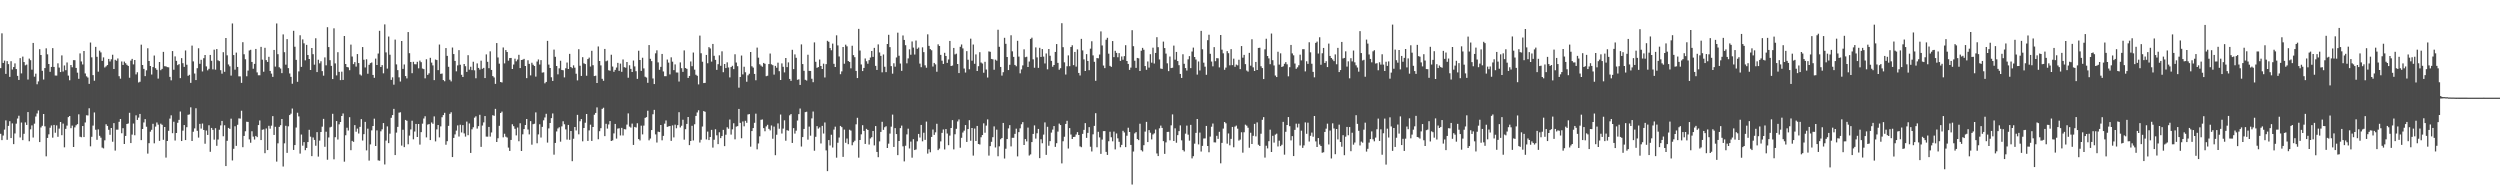 <svg xmlns="http://www.w3.org/2000/svg" width="1920" height="150"><path d="M0 52.343h1v50.436H0zM1 25.605h1v82.008H1zM2 48.308h1v55.804H2zM3 46.541h1v52.984H3zM4 56.738h1v35.740H4zM5 46.962h1v60.420H5zM6 49.258h1v47.397H6zM7 59.015h1v34.087H7zM8 47.024h1v59.029H8zM9 53.426h1v41.338H9zM10 51.482h1v59.187H10zM11 48.692h1v53.799H11zM12 53.041h1v41.952H12zM13 58.257h1v32.799H13zM14 61.370h1v27.530H14zM15 44.621h1v60.963H15zM16 56.392h1v37.720H16zM17 43.458h1v64.181H17zM18 47.665h1v55.108H18zM19 50.194h1v43.826H19zM20 49.601h1v46.333H20zM21 61.068h1v24.996H21zM22 45.000h1v63.480H22zM23 46.234h1v53.091H23zM24 53.515h1v42.789H24zM25 32.991h1v72.615H25zM26 58.903h1v36.076H26zM27 56.564h1v32.945H27zM28 64.716h1v22.417H28zM29 62.521h1v22.293H29zM30 37.768h1v71.322H30zM31 42.217h1v55.685H31zM32 54.382h1v42.210H32zM33 61.093h1v26.459H33zM34 52.290h1v44.714H34zM35 37.120h1v82.940H35zM36 41.705h1v64.229H36zM37 49.150h1v54.028H37zM38 55.140h1v42.954H38zM39 51.430h1v44.904H39zM40 36.985h1v68.733H40zM41 51.393h1v44.559H41zM42 57.983h1v43.932H42zM43 58.049h1v38.278H43zM44 48.635h1v56.451H44zM45 51.910h1v46.838H45zM46 55.344h1v38.365H46zM47 42.545h1v61.263H47zM48 54.945h1v39.986H48zM49 50.285h1v62.878H49zM50 53.888h1v45.065H50zM51 47.990h1v48.491H51zM52 58.060h1v31.902H52zM53 61.633h1v27.434H53zM54 49.901h1v48.534H54zM55 51.636h1v44.824H55zM56 46.181h1v66.708H56zM57 46.236h1v51.604H57zM58 52.162h1v44.060H58zM59 55.797h1v39.526H59zM60 60.509h1v27.294H60zM61 41.018h1v63.998H61zM62 47.223h1v58.195H62zM63 49.507h1v47.287H63zM64 39.173h1v66.069H64zM65 56.440h1v37.621H65zM66 58.628h1v29.874H66zM67 59.553h1v29.132H67zM68 64.414h1v18.748H68zM69 32.675h1v79.713H69zM70 44.037h1v61.006H70zM71 57.692h1v38.770H71zM72 61.997h1v24.369H72zM73 35.987h1v63.657H73zM74 43.600h1v63.789H74zM75 55.042h1v44.344H75zM76 38.910h1v65.364H76zM77 40.226h1v65.481H77zM78 46.758h1v66.577H78zM79 44.062h1v69.894H79zM80 51.814h1v55.984H80zM81 50.954h1v44.465H81zM82 49.969h1v46.756H82zM83 45.250h1v54.458H83zM84 47.193h1v56.337H84zM85 45.497h1v52.826H85zM86 42.016h1v66.824H86zM87 53.011h1v41.572H87zM88 45.921h1v69.759H88zM89 46.658h1v52.947H89zM90 44.911h1v54.650H90zM91 58.511h1v35.040H91zM92 60.411h1v30.984H92zM93 47.216h1v55.108H93zM94 49.860h1v48.608H94zM95 47.317h1v63.272H95zM96 48.555h1v55.820H96zM97 49.770h1v45.474H97zM98 50.656h1v44.142H98zM99 59.683h1v26.944H99zM100 46.525h1v63.359H100zM101 45.206h1v58.157H101zM102 49.457h1v45.442H102zM103 46.083h1v57.818H103zM104 57.120h1v31.437H104zM105 55.488h1v36.600H105zM106 63.334h1v26.965H106zM107 62.762h1v24.715H107zM108 34.282h1v73.331H108zM109 49.940h1v49.107H109zM110 52.869h1v41.194H110zM111 58.470h1v33.032H111zM112 54.021h1v43.302H112zM113 37.090h1v80.878H113zM114 46.827h1v63.135H114zM115 50.702h1v50.414H115zM116 57.234h1v42.428H116zM117 51.489h1v43.600H117zM118 42.648h1v67.415H118zM119 52.368h1v44.881H119zM120 53.586h1v40.466H120zM121 60.388h1v35.376H121zM122 47.619h1v60.548H122zM123 53.888h1v41.089H123zM124 52.867h1v42.966H124zM125 39.857h1v67.525H125zM126 50.864h1v46.683H126zM127 50.986h1v70.029H127zM128 51.560h1v56.749H128zM129 51.711h1v48.747H129zM130 59.035h1v32.050H130zM131 61.677h1v26.889H131zM132 39.217h1v63.082H132zM133 53.570h1v39.903H133zM134 43.320h1v64.613H134zM135 46.731h1v55.431H135zM136 50.022h1v44.289H136zM137 49.253h1v42.801H137zM138 60.006h1v25.648H138zM139 44.653h1v63.661H139zM140 48.541h1v51.819H140zM141 51.359h1v44.673H141zM142 38.777h1v68.781H142zM143 49.731h1v47.967H143zM144 58.230h1v29.917H144zM145 57.456h1v30.377H145zM146 63.666h1v18.787H146zM147 35.010h1v73.256H147zM148 47.152h1v54.034H148zM149 56.483h1v42.123H149zM150 61.478h1v21.691H150zM151 52.364h1v48.104H151zM152 37.056h1v68.621H152zM153 48.994h1v46.156H153zM154 45.925h1v52.844H154zM155 54.890h1v40.009H155zM156 44.719h1v55.096H156zM157 42.238h1v68.175H157zM158 50.988h1v49.262H158zM159 54.023h1v49.606H159zM160 52.831h1v43.385H160zM161 42.206h1v74.377H161zM162 46.710h1v51.560H162zM163 53.222h1v46.529H163zM164 38.152h1v69.134H164zM165 53.499h1v44.957H165zM166 37.676h1v74.288H166zM167 46.317h1v60.857H167zM168 46.932h1v52.693H168zM169 53.927h1v42.355H169zM170 56.566h1v36.330H170zM171 40.075h1v64.568H171zM172 55.142h1v41.059H172zM173 29.178h1v98.385H173zM174 42.474h1v65.659H174zM175 49.532h1v48.695H175zM176 50.945h1v48.003H176zM177 58.072h1v33.067H177zM178 18.020h1v105.224H178zM179 42.284h1v72.002H179zM180 53.519h1v43.478H180zM181 40.421h1v71.592H181zM182 51.418h1v44.415H182zM183 58.617h1v32.307H183zM184 58.665h1v32.428H184zM185 63.629h1v21.428H185zM186 32.394h1v80.676H186zM187 41.661h1v62.739H187zM188 45.515h1v55.309H188zM189 58.573h1v34.895H189zM190 54.227h1v39.407H190zM191 38.747h1v68.291H191zM192 38.269h1v71.352H192zM193 47.562h1v53.229H193zM194 52.796h1v52.128H194zM195 49.070h1v58.079H195zM196 37.571h1v66.808H196zM197 55.605h1v49.715H197zM198 57.793h1v38.255H198zM199 57.813h1v34.694H199zM200 36.001h1v71.567H200zM201 45.845h1v53.794H201zM202 55.085h1v44.238H202zM203 36.733h1v80.942H203zM204 46.202h1v52.451H204zM205 47.569h1v67.669H205zM206 43.618h1v53.009H206zM207 54.465h1v44.355H207zM208 56.513h1v39.995H208zM209 59.045h1v30.144H209zM210 38.365h1v65.289H210zM211 51.144h1v46.255H211zM212 18.031h1v106.073H212zM213 41.602h1v68.468H213zM214 51.640h1v45.813H214zM215 52.641h1v43.517H215zM216 56.142h1v35.255H216zM217 26.418h1v101.498H217zM218 40.098h1v69.987H218zM219 49.663h1v46.937H219zM220 30.038h1v87.360H220zM221 52.316h1v44.701H221zM222 56.438h1v31.947H222zM223 59.052h1v28.235H223zM224 64.318h1v19.059H224zM225 23.643h1v91.507H225zM226 35.900h1v75.524H226zM227 45.989h1v51.965H227zM228 62.812h1v23.767H228zM229 54.847h1v34.559H229zM230 27.065h1v90.887H230zM231 51.347h1v51.970H231zM232 30.272h1v81.594H232zM233 33.261h1v75.879H233zM234 46.319h1v69.028H234zM235 34.456h1v79.143H235zM236 42.238h1v66.863H236zM237 45.289h1v54.414H237zM238 53.780h1v51.194H238zM239 36.861h1v83.038H239zM240 41.643h1v63.922H240zM241 49.674h1v57.781H241zM242 29.375h1v82.539H242zM243 55.323h1v46.131H243zM244 45.868h1v74.409H244zM245 48.658h1v59.347H245zM246 47.063h1v54.327H246zM247 54.632h1v42.643H247zM248 58.102h1v33.170H248zM249 44.085h1v68.678H249zM250 50.153h1v50.993H250zM251 20.865h1v101.793H251zM252 36.147h1v69.413H252zM253 46.255h1v51.572H253zM254 50.583h1v46.770H254zM255 60.706h1v26.717H255zM256 21.774h1v100.607H256zM257 48.681h1v56.696H257zM258 57.930h1v35.035H258zM259 40.084h1v67.053H259zM260 55.213h1v40.281H260zM261 61.558h1v32.117H261zM262 55.062h1v34.007H262zM263 61.391h1v25.751H263zM264 27.631h1v96.547H264zM265 49.127h1v54.769H265zM266 51.439h1v46.669H266zM267 51.746h1v48.484H267zM268 53.934h1v36.060H268zM269 34.273h1v81.075H269zM270 43.423h1v64.771H270zM271 49.258h1v59.679H271zM272 47.708h1v48.399H272zM273 51.171h1v49.997H273zM274 41.526h1v57.259H274zM275 48.459h1v54.082H275zM276 57.170h1v40.272H276zM277 58.024h1v33.460H277zM278 36.122h1v71.828H278zM279 45.886h1v57.154H279zM280 51.805h1v41.769H280zM281 45.525h1v69.974H281zM282 56.605h1v42.222H282zM283 49.754h1v73.599H283zM284 48.493h1v62.411H284zM285 47.978h1v52.174H285zM286 57.541h1v39.221H286zM287 59.738h1v31.423H287zM288 44.996h1v67.131H288zM289 49.901h1v50.221H289zM290 41.103h1v82.061H290zM291 23.664h1v99.776H291zM292 51.434h1v49.438H292zM293 50.008h1v49.313H293zM294 56.339h1v38.157H294zM295 18.718h1v107.595H295zM296 40.237h1v67.728H296zM297 52.705h1v44.369H297zM298 28.054h1v81.880H298zM299 42.025h1v60.612H299zM300 61.317h1v29.134H300zM301 59.415h1v28.960H301zM302 65.021h1v18.585H302zM303 30.439h1v88.660H303zM304 49.438h1v52.402H304zM305 53.842h1v43.568H305zM306 59.413h1v27.113H306zM307 62.624h1v23.600H307zM308 31.496h1v80.319H308zM309 52.879h1v46.765H309zM310 49.532h1v63.441H310zM311 58.404h1v33.710H311zM312 60.187h1v32.579H312zM313 24.646h1v86.176H313zM314 40.844h1v63.284H314zM315 47.621h1v51.785H315zM316 56.220h1v36.495H316zM317 47.475h1v59.509H317zM318 49.308h1v51.720H318zM319 49.425h1v45.774H319zM320 47.440h1v57.754H320zM321 52.499h1v42.721H321zM322 46.529h1v64.501H322zM323 47.781h1v53.696H323zM324 52.657h1v42.325H324zM325 53.071h1v37.953H325zM326 60.134h1v29.164H326zM327 45.495h1v60.008H327zM328 57.511h1v38.161H328zM329 56.328h1v38.951H329zM330 44.382h1v63.208H330zM331 48.083h1v45.966H331zM332 50.208h1v44.891H332zM333 61.567h1v27.832H333zM334 45.724h1v62.872H334zM335 46.147h1v53.242H335zM336 53.865h1v42.158H336zM337 34.181h1v71.358H337zM338 56.715h1v40.345H338zM339 56.483h1v33.584H339zM340 61.487h1v26.862H340zM341 62.425h1v24.200H341zM342 36.907h1v74.249H342zM343 42.899h1v65.556H343zM344 51.320h1v45.339H344zM345 61.230h1v26.209H345zM346 62.521h1v23.689H346zM347 36.486h1v84.162H347zM348 41.528h1v64.417H348zM349 46.788h1v56.413H349zM350 54.762h1v45.557H350zM351 50.212h1v46.095H351zM352 38.505h1v66.330H352zM353 49.699h1v46.085H353zM354 57.447h1v44.286H354zM355 59.127h1v36.980H355zM356 49.134h1v53.304H356zM357 50.830h1v54.099H357zM358 55.211h1v38.189H358zM359 42.375h1v61.462H359zM360 53.529h1v41.315H360zM361 51.265h1v66.197H361zM362 53.856h1v45.465H362zM363 47.406h1v50.324H363zM364 54.002h1v36.353H364zM365 60.109h1v29.253H365zM366 48.688h1v50.070H366zM367 52.183h1v44.664H367zM368 53.442h1v34.710H368zM369 46.573h1v66.197H369zM370 52.863h1v43.549H370zM371 52.142h1v41.853H371zM372 59.974h1v29.157H372zM373 41.766h1v63.167H373zM374 47.452h1v57.497H374zM375 52.384h1v45.087H375zM376 39.404h1v65.488H376zM377 53.709h1v48.047H377zM378 58.429h1v30.064H378zM379 59.489h1v29.462H379zM380 64.389h1v19.238H380zM381 33.089h1v75.984H381zM382 44.131h1v62.045H382zM383 48.880h1v47.733H383zM384 62.963h1v23.797H384zM385 63.334h1v22.392H385zM386 36.461h1v69.017H386zM387 48.692h1v53.991H387zM388 38.461h1v66.520H388zM389 39.949h1v65.701H389zM390 46.607h1v66.728H390zM391 44.584h1v71.315H391zM392 44.483h1v62.991H392zM393 52.998h1v42.462H393zM394 49.551h1v47.388H394zM395 45.058h1v53.847H395zM396 47.081h1v56.884H396zM397 45.728h1v52.213H397zM398 42.087h1v66.380H398zM399 52.288h1v42.380H399zM400 46.072h1v69.894H400zM401 45.813h1v57.355H401zM402 45.202h1v53.906H402zM403 50.713h1v45.305H403zM404 59.997h1v31.384H404zM405 46.307h1v53.199H405zM406 49.061h1v54.156H406zM407 57.884h1v35.145H407zM408 48.177h1v62.931H408zM409 49.731h1v45.667H409zM410 50.688h1v44.325H410zM411 58.811h1v27.530H411zM412 47.237h1v62.775H412zM413 45.648h1v57.545H413zM414 49.551h1v45.884H414zM415 46.170h1v59.468H415zM416 55.781h1v41.666H416zM417 55.529h1v36.868H417zM418 64.018h1v26.189H418zM419 62.936h1v24.483H419zM420 31.364h1v78.165H420zM421 49.610h1v48.999H421zM422 52.217h1v42.249H422zM423 59.326h1v31.421H423zM424 62.132h1v24.998H424zM425 38.095h1v80.685H425zM426 43.600h1v66.195H426zM427 50.688h1v50.269H427zM428 57.079h1v41.597H428zM429 52.485h1v45.243H429zM430 46.662h1v62.148H430zM431 53.684h1v43.414H431zM432 53.952h1v39.162H432zM433 59.452h1v35.985H433zM434 52.432h1v46.925H434zM435 48.022h1v59.173H435zM436 53.002h1v42.952H436zM437 41.370h1v66.019H437zM438 51.446h1v49.171H438zM439 52.398h1v71.411H439zM440 50.194h1v56.342H440zM441 51.977h1v45.543H441zM442 56.625h1v43.575H442zM443 61.771h1v26.431H443zM444 37.779h1v65.410H444zM445 50.464h1v42.661H445zM446 58.328h1v33.131H446zM447 43.911h1v64.655H447zM448 48.624h1v49.674H448zM449 49.207h1v45.071H449zM450 58.147h1v29.416H450zM451 45.374h1v62.872H451zM452 44.259h1v55.902H452zM453 51.091h1v44.662H453zM454 39.020h1v69.221H454zM455 50.095h1v47.445H455zM456 58.436h1v29.697H456zM457 58.088h1v28.651H457zM458 63.734h1v18.750H458zM459 35.662h1v71.310H459zM460 46.852h1v53.906H460zM461 50.251h1v48.223H461zM462 60.514h1v23.094H462zM463 62.048h1v20.705H463zM464 37.566h1v66.966H464zM465 47.035h1v48.061H465zM466 46.497h1v52.267H466zM467 53.979h1v41.586H467zM468 54.341h1v38.633H468zM469 42.023h1v66.266H469zM470 51.093h1v56.708H470zM471 55.158h1v47.317H471zM472 53.661h1v41.544H472zM473 51.842h1v54.579H473zM474 48.296h1v50.494H474zM475 54.435h1v44.062H475zM476 48.843h1v55.211H476zM477 55.138h1v43.073H477zM478 45.685h1v58.351H478zM479 51.585h1v47.566H479zM480 51.986h1v47.369H480zM481 47.633h1v48.061H481zM482 59.697h1v27.411H482zM483 50.130h1v47.090H483zM484 52.879h1v45.110H484zM485 55.298h1v39.638H485zM486 46.509h1v64.783H486zM487 50.988h1v46.493H487zM488 54.684h1v43.245H488zM489 60.562h1v34.101H489zM490 38.983h1v67.841H490zM491 46.067h1v61.828H491zM492 54.401h1v42.110H492zM493 44.334h1v58.868H493zM494 52.528h1v43.909H494zM495 58.910h1v31.590H495zM496 59.569h1v30.407H496zM497 63.590h1v21.439H497zM498 34.607h1v73.167H498zM499 45.147h1v61.233H499zM500 46.973h1v52.924H500zM501 60.271h1v27.470H501zM502 64.549h1v19.849H502zM503 40.956h1v62.276H503zM504 38.665h1v70.789H504zM505 47.916h1v53.188H505zM506 53.629h1v47.816H506zM507 51.370h1v44.637H507zM508 41.407h1v66.367H508zM509 54.861h1v49.466H509zM510 58.532h1v36.443H510zM511 58.525h1v34.003H511zM512 45.715h1v51.727H512zM513 48.054h1v49.022H513zM514 57.143h1v39.629H514zM515 44.053h1v64.128H515zM516 47.342h1v48.960H516zM517 53.860h1v51.640H517zM518 49.450h1v46.317H518zM519 55.669h1v42.863H519zM520 55.701h1v40.393H520zM521 62.631h1v23.531H521zM522 47.942h1v49.942H522zM523 52.357h1v44.204H523zM524 55.188h1v36.756H524zM525 38.711h1v68.555H525zM526 52.249h1v46.978H526zM527 52.901h1v42.258H527zM528 59.853h1v29.979H528zM529 58.342h1v53.128H529zM530 47.184h1v61.102H530zM531 50.832h1v45.804H531zM532 40.352h1v67.541H532zM533 53.522h1v41.906H533zM534 57.372h1v31.675H534zM535 58.212h1v28.180H535zM536 64.824h1v19.883H536zM537 27.356h1v82.095H537zM538 40.894h1v66.412H538zM539 47.401h1v49.761H539zM540 63.792h1v21.487H540zM541 63.645h1v22.202H541zM542 42.167h1v64.943H542zM543 48.612h1v52.439H543zM544 36.218h1v71.354H544zM545 37.225h1v67.976H545zM546 47.324h1v52.432H546zM547 33.726h1v79.621H547zM548 42.849h1v64.465H548zM549 45.962h1v53.320H549zM550 53.664h1v50.276H550zM551 49.324h1v61.384H551zM552 42.503h1v59.093H552zM553 50.530h1v55.552H553zM554 39.441h1v65.073H554zM555 55.426h1v44.334H555zM556 49.166h1v63.050H556zM557 52.261h1v51.217H557zM558 47.878h1v49.862H558zM559 51.789h1v47.058H559zM560 59.434h1v32.389H560zM561 51.492h1v51.869H561zM562 50.546h1v48.795H562zM563 53.101h1v41.551H563zM564 41.682h1v65.350H564zM565 48.006h1v49.210H565zM566 50.862h1v45.987H566zM567 67.342h1v16.338H567zM568 59.122h1v35.262H568zM569 42.636h1v63.572H569zM570 57.138h1v36.163H570zM571 51.263h1v45.781H571zM572 55.515h1v37.237H572zM573 62.782h1v31.549H573zM574 57.854h1v30.061H574zM575 56.651h1v30.956H575zM576 39.949h1v72.670H576zM577 50.903h1v49.734H577zM578 51.899h1v46.447H578zM579 56.779h1v37.537H579zM580 61.636h1v25.665H580zM581 36.541h1v78.172H581zM582 44.266h1v65.916H582zM583 49.379h1v55.339H583zM584 50.397h1v41.602H584zM585 51.263h1v40.496H585zM586 48.328h1v50.100H586zM587 49.004h1v51.826H587zM588 58.546h1v38.537H588zM589 58.168h1v37.672H589zM590 49.184h1v49.786H590zM591 41.130h1v58.997H591zM592 49.393h1v46.953H592zM593 50.063h1v56.495H593zM594 57.271h1v39.983H594zM595 50.581h1v68.619H595zM596 52.027h1v51.432H596zM597 48.120h1v46.637H597zM598 54.664h1v44.186H598zM599 61.423h1v26.557H599zM600 48.683h1v53.872H600zM601 51.286h1v47.477H601zM602 55.584h1v36.852H602zM603 44.547h1v63.519H603zM604 51.576h1v48.420H604zM605 47.937h1v52.485H605zM606 60.631h1v27.930H606zM607 62.121h1v25.495H607zM608 38.239h1v71.514H608zM609 53.091h1v45.335H609zM610 41.787h1v60.844H610zM611 44.376h1v55.984H611zM612 61.279h1v31.304H612zM613 60.915h1v26.715H613zM614 65.220h1v18.127H614zM615 34.097h1v78.415H615zM616 49.189h1v56.094H616zM617 54.394h1v44.637H617zM618 61.279h1v24.827H618zM619 61.853h1v23.964H619zM620 42.057h1v65.202H620zM621 54.405h1v42.817H621zM622 54.499h1v49.670H622zM623 60.450h1v30.460H623zM624 63.126h1v22.522H624zM625 32.581h1v83.160H625zM626 47.445h1v57.639H626zM627 52.066h1v44.781H627zM628 51.492h1v47.292H628zM629 45.699h1v52.155H629zM630 50.684h1v59.507H630zM631 53.004h1v43.668H631zM632 48.875h1v53.652H632zM633 59.514h1v34.547H633zM634 49.253h1v66.238H634zM635 31.336h1v100.088H635zM636 32.108h1v75.439H636zM637 36.926h1v74.792H637zM638 38.594h1v64.877H638zM639 33.506h1v79.788H639zM640 49.001h1v50.507H640zM641 51.446h1v45.829H641zM642 27.159h1v93.922H642zM643 34.859h1v74.739H643zM644 43.353h1v62.292H644zM645 56.980h1v39.761H645zM646 54.858h1v42.780H646zM647 36.102h1v84.366H647zM648 48.926h1v50.606H648zM649 34.282h1v75.410H649zM650 35.600h1v70.768H650zM651 46.914h1v63.835H651zM652 47.548h1v52.089H652zM653 52.489h1v47.807H653zM654 35.133h1v76.410H654zM655 42.341h1v66.927H655zM656 43.934h1v64.135H656zM657 54.499h1v40.995H657zM658 59.953h1v30.505H658zM659 22.190h1v98.893H659zM660 38.809h1v68.733H660zM661 49.496h1v53.661H661zM662 54.577h1v41.572H662zM663 52.187h1v48.372H663zM664 44.920h1v65.616H664zM665 47.060h1v51.929H665zM666 48.937h1v50.910H666zM667 46.186h1v64.808H667zM668 44.188h1v62.151H668zM669 39.175h1v66.202H669zM670 43.652h1v56.941H670zM671 36.784h1v74.895H671zM672 50.574h1v46.246H672zM673 53.691h1v62.988H673zM674 34.103h1v86.648H674zM675 40.304h1v68.282H675zM676 42.913h1v58.406H676zM677 55.540h1v38.024H677zM678 41.840h1v57.880H678zM679 51.249h1v46.502H679zM680 55.419h1v41.544H680zM681 33.767h1v79.900H681zM682 26.752h1v83.578H682zM683 36.175h1v66.422H683zM684 50.805h1v46.472H684zM685 56.580h1v31.435H685zM686 48.566h1v64.293H686zM687 51.192h1v47.191H687zM688 44.122h1v58.823H688zM689 25.081h1v94.057H689zM690 42.787h1v65.483H690zM691 48.820h1v49.599H691zM692 54.442h1v41.995H692zM693 27.248h1v85.117H693zM694 30.686h1v93.281H694zM695 34.726h1v77.204H695zM696 48.640h1v54.575H696zM697 44.840h1v53.993H697zM698 37.878h1v76.133H698zM699 42.059h1v66.678H699zM700 31.824h1v89.268H700zM701 36.566h1v70.329H701zM702 41.876h1v73.389H702zM703 31.128h1v83.668H703zM704 37.454h1v71.075H704zM705 36.488h1v66.357H705zM706 48.825h1v56.811H706zM707 51.629h1v44.344H707zM708 36.328h1v72.208H708zM709 40.054h1v61.890H709zM710 50.178h1v57.255H710zM711 52.034h1v41.366H711zM712 26.390h1v91.589H712zM713 35.220h1v79.438H713zM714 37.722h1v79.207H714zM715 38.608h1v66.545H715zM716 51.084h1v48.392H716zM717 48.319h1v55.264H717zM718 49.475h1v52.169H718zM719 55.106h1v39.947H719zM720 34.048h1v81.262H720zM721 35.316h1v78.809H721zM722 42.151h1v66.451H722zM723 46.582h1v55.447H723zM724 49.079h1v50.349H724zM725 40.558h1v74.215H725zM726 42.989h1v56.122H726zM727 48.294h1v54.245H727zM728 45.646h1v65.849H728zM729 31.444h1v72.691H729zM730 50.686h1v47.639H730zM731 50.317h1v41.947H731zM732 36.816h1v77.941H732zM733 41.766h1v61.333H733zM734 41.222h1v57.685H734zM735 49.146h1v44.128H735zM736 56.113h1v35.653H736zM737 35.925h1v77.529H737zM738 34.145h1v71.661H738zM739 37.145h1v64.629H739zM740 52.654h1v47.674H740zM741 55.728h1v40.320H741zM742 39.269h1v69.731H742zM743 45.866h1v53.240H743zM744 53.183h1v39.109H744zM745 29.675h1v78.419H745zM746 46.600h1v51.704H746zM747 34.186h1v85.325H747zM748 48.981h1v49.734H748zM749 41.771h1v66.538H749zM750 54.545h1v42.171H750zM751 50.837h1v59.756H751zM752 40.093h1v70.910H752zM753 48.031h1v57.401H753zM754 48.772h1v54.934H754zM755 55.840h1v38.862H755zM756 47.452h1v54.488H756zM757 53.382h1v43.082H757zM758 59.539h1v32.151H758zM759 39.464h1v80.054H759zM760 39.796h1v72.418H760zM761 45.271h1v63.634H761zM762 45.547h1v59.827H762zM763 53.574h1v43.506H763zM764 45.847h1v67.417H764zM765 46.591h1v52.993H765zM766 22.820h1v97.215H766zM767 35.930h1v76.449H767zM768 51.395h1v55.573H768zM769 58.070h1v47.926H769zM770 55.467h1v38.935H770zM771 29.015h1v92.720H771zM772 33.648h1v80.598H772zM773 43.767h1v63.055H773zM774 53.801h1v44.804H774zM775 49.768h1v46.346H775zM776 27.086h1v85.361H776zM777 39.434h1v66.401H777zM778 43.666h1v62.167H778zM779 49.853h1v52.970H779zM780 50.906h1v47.896H780zM781 31.313h1v88.813H781zM782 43.458h1v58.035H782zM783 56.305h1v42.245H783zM784 53.320h1v42.126H784zM785 50.210h1v43.581H785zM786 37.866h1v73.489H786zM787 43.936h1v62.849H787zM788 43.591h1v65.023H788zM789 51.480h1v46.507H789zM790 47.264h1v72.173H790zM791 29.915h1v88.680H791zM792 28.933h1v80.184H792zM793 45.570h1v57.310H793zM794 52.013h1v44.284H794zM795 36.392h1v70.072H795zM796 44.106h1v58.264H796zM797 52.114h1v46.902H797zM798 36.694h1v84.737H798zM799 43.742h1v63.231H799zM800 37.704h1v72.318H800zM801 43.456h1v59.921H801zM802 48.752h1v45.275H802zM803 41.080h1v77.866H803zM804 53.238h1v44.128H804zM805 37.640h1v74.263H805zM806 42.828h1v65.559H806zM807 46.767h1v55.090H807zM808 51.237h1v48.292H808zM809 49.940h1v46.886H809zM810 39.871h1v72.922H810zM811 33.852h1v76.108H811zM812 48.271h1v52.819H812zM813 53.533h1v41.396H813zM814 52.357h1v43.698H814zM815 17.823h1v107.648H815zM816 36.273h1v72.198H816zM817 47.878h1v57.154H817zM818 57.236h1v37.933H818zM819 50.908h1v41.876H819zM820 42.549h1v71.500H820zM821 50.846h1v47.534H821zM822 36.083h1v67.262H822zM823 34.776h1v71.979H823zM824 50.008h1v55.211H824zM825 39.880h1v65.163H825zM826 51.153h1v52.169H826zM827 37.942h1v63.535H827zM828 56.033h1v47.660H828zM829 57.976h1v54.444H829zM830 29.869h1v83.169H830zM831 38.692h1v64.105H831zM832 45.593h1v54.124H832zM833 54.506h1v40.082H833zM834 41.599h1v64.263H834zM835 46.868h1v55.188H835zM836 53.890h1v43.769H836zM837 37.356h1v75.327H837zM838 31.702h1v84.629H838zM839 42.565h1v60.626H839zM840 47.456h1v49.205H840zM841 62.080h1v24.850H841zM842 44.582h1v68.532H842zM843 44.799h1v56.413H843zM844 41.890h1v63.631H844zM845 24.133h1v94.041H845zM846 34.898h1v72.324H846zM847 50.333h1v50.379H847zM848 52.329h1v48.338H848zM849 30.492h1v86.147H849zM850 29.045h1v89.946H850zM851 41.240h1v67.257H851zM852 50.587h1v50.583H852zM853 51.336h1v54.076H853zM854 31.531h1v76.996H854zM855 43.865h1v57.223H855zM856 39.024h1v75.714H856zM857 40.585h1v61.892H857zM858 43.957h1v62.274H858zM859 40.784h1v68.097H859zM860 46.726h1v66.369H860zM861 43.382h1v67.875H861zM862 45.893h1v54.568H862zM863 43.085h1v58.669H863zM864 34.708h1v78.296H864zM865 46.841h1v57.415H865zM866 49.104h1v48.974H866zM867 53.650h1v47.731H867zM868 51.922h1v59.372H868zM869 23.215h1v118.485H869zM870 35.497h1v80.869H870zM871 46.648h1v55.792H871zM872 52.105h1v49.384H872zM873 44.513h1v62.304H873zM874 44.785h1v62.826H874zM875 54.508h1v40.544H875zM876 38.976h1v76.401H876zM877 36.765h1v79.536H877zM878 38.182h1v73.322H878zM879 50.739h1v50.311H879zM880 53.604h1v39.990H880zM881 47.207h1v61.890H881zM882 51.940h1v47.978H882zM883 41.618h1v60.326H883zM884 48.138h1v58.928H884zM885 36.603h1v66.680H885zM886 48.807h1v53.597H886zM887 40.670h1v58.829H887zM888 28.578h1v89.268H888zM889 36.250h1v83.592H889zM890 45.676h1v52.867H890zM891 52.613h1v43.865H891zM892 52.943h1v45.323H892zM893 31.929h1v76.460H893zM894 36.909h1v81.269H894zM895 41.158h1v68.225H895zM896 48.615h1v52.700H896zM897 54.646h1v46.568H897zM898 43.403h1v64.362H898zM899 52.295h1v43.950H899zM900 52.043h1v35.829H900zM901 35.037h1v73.240H901zM902 45.815h1v52.739H902zM903 39.899h1v69.729H903zM904 46.898h1v56.898H904zM905 50.068h1v50.665H905zM906 56.783h1v39.530H906zM907 59.853h1v47.914H907zM908 41.679h1v73.565H908zM909 49.022h1v67.298H909zM910 52.288h1v50.356H910zM911 54.147h1v42.336H911zM912 45.557h1v57.866H912zM913 43.130h1v64.909H913zM914 52.311h1v43.602H914zM915 39.576h1v82.091H915zM916 36.580h1v83.393H916zM917 43.771h1v66.552H917zM918 45.705h1v56.321H918zM919 57.301h1v34.110H919zM920 47.230h1v63.670H920zM921 54.096h1v47.756H921zM922 23.698h1v92.670H922zM923 37.818h1v74.192H923zM924 48.113h1v58.303H924zM925 51.189h1v55.076H925zM926 57.449h1v39.256H926zM927 30.862h1v81.258H927zM928 26.660h1v90.280H928zM929 41.325h1v63.590H929zM930 47.248h1v50.105H930zM931 50.931h1v43.918H931zM932 36.193h1v73.139H932zM933 47.010h1v62.386H933zM934 44.664h1v59.612H934zM935 44.813h1v61.830H935zM936 51.755h1v49.468H936zM937 26.905h1v98.538H937zM938 38.127h1v71.613H938zM939 40.956h1v57.827H939zM940 53.602h1v40.100H940zM941 51.915h1v42.810H941zM942 39.246h1v71.086H942zM943 40.862h1v61.642H943zM944 50.150h1v61.487H944zM945 37.736h1v68.916H945zM946 50.018h1v47.452H946zM947 45.071h1v68.053H947zM948 51.322h1v45.893H948zM949 49.638h1v46.804H949zM950 50.166h1v48.663H950zM951 45.898h1v62.070H951zM952 53.096h1v54.137H952zM953 35.390h1v66.204H953zM954 44.293h1v72.947H954zM955 42.146h1v59.438H955zM956 49.274h1v46.468H956zM957 54.183h1v42.311H957zM958 54.984h1v43.140H958zM959 40.615h1v72.830H959zM960 50.441h1v51.503H960zM961 30.132h1v80.468H961zM962 51.707h1v52.590H962zM963 54.545h1v40.606H963zM964 47.589h1v57.154H964zM965 53.780h1v40.244H965zM966 36.802h1v74.332H966zM967 36.678h1v75.471H967zM968 50.880h1v51.828H968zM969 52.299h1v39.702H969zM970 60.715h1v29.267H970zM971 37.866h1v83.160H971zM972 29.757h1v82.169H972zM973 43.002h1v70.976H973zM974 44.838h1v63.618H974zM975 49.324h1v50.265H975zM976 25.772h1v90.946H976zM977 46.248h1v58.042H977zM978 50.283h1v59.216H978zM979 58.008h1v45.380H979zM980 59.184h1v43.460H980zM981 39.720h1v72.750H981zM982 49.626h1v58.383H982zM983 40.952h1v71.274H983zM984 51.446h1v59.729H984zM985 50.917h1v42.673H985zM986 48.990h1v69.775H986zM987 47.713h1v53.510H987zM988 49.422h1v46.587H988zM989 58.619h1v31.265H989zM990 51.613h1v45.321H990zM991 34.509h1v73.297H991zM992 41.002h1v63.533H992zM993 42.478h1v77.387H993zM994 48.784h1v50.947H994zM995 52.858h1v42.126H995zM996 51.727h1v46.165H996zM997 50.118h1v44.920H997zM998 41.988h1v69.724H998zM999 46.362h1v53.984H999zM1000 37.768h1v75.778H1000zM1001 37.791h1v73.897H1001zM1002 54.829h1v39.180H1002zM1003 47.049h1v55.701H1003zM1004 49.040h1v45.165H1004zM1005 32.437h1v76.270H1005zM1006 40.173h1v64.146H1006zM1007 48.967h1v52.879H1007zM1008 55.199h1v49.805H1008zM1009 59.413h1v29.668H1009zM1010 32.915h1v75.680H1010zM1011 31.963h1v80.910H1011zM1012 41.112h1v64.913H1012zM1013 28.610h1v82.409H1013zM1014 49.699h1v62.437H1014zM1015 40.887h1v76.424H1015zM1016 36.816h1v80.102H1016zM1017 48.365h1v52.950H1017zM1018 46.996h1v51.844H1018zM1019 51.482h1v43.510H1019zM1020 33.511h1v77.447H1020zM1021 42.979h1v57.255H1021zM1022 44.559h1v77.147H1022zM1023 45.669h1v49.068H1023zM1024 46.932h1v51.739H1024zM1025 41.776h1v76.630H1025zM1026 49.377h1v49.706H1026zM1027 36.747h1v70.335H1027zM1028 55.332h1v40.393H1028zM1029 53.801h1v55.259H1029zM1030 32.181h1v80.532H1030zM1031 44.925h1v58.930H1031zM1032 44.492h1v74.686H1032zM1033 39.445h1v65.531H1033zM1034 51.167h1v46.317H1034zM1035 47.120h1v56.754H1035zM1036 60.180h1v37.392H1036zM1037 44.691h1v71.445H1037zM1038 47.134h1v54.787H1038zM1039 38.816h1v72.283H1039zM1040 47.884h1v61.592H1040zM1041 50.178h1v38.313H1041zM1042 51.844h1v43.270H1042zM1043 55.035h1v45.431H1043zM1044 23.923h1v87.817H1044zM1045 40.759h1v67.982H1045zM1046 46.420h1v63.139H1046zM1047 45.943h1v53.657H1047zM1048 58.949h1v35.246H1048zM1049 30.418h1v86.000H1049zM1050 33.508h1v80.754H1050zM1051 41.844h1v67.685H1051zM1052 45.282h1v61.526H1052zM1053 47.878h1v53.055H1053zM1054 39.425h1v67.598H1054zM1055 38.555h1v69.981H1055zM1056 48.795h1v56.900H1056zM1057 48.544h1v50.741H1057zM1058 53.950h1v37.157H1058zM1059 47.832h1v60.395H1059zM1060 49.619h1v49.713H1060zM1061 41.652h1v77.188H1061zM1062 49.638h1v52.718H1062zM1063 54.547h1v36.552H1063zM1064 47.406h1v78.999H1064zM1065 50.581h1v48.260H1065zM1066 47.168h1v58.434H1066zM1067 60.409h1v29.707H1067zM1068 55.783h1v41.331H1068zM1069 18.871h1v96.986H1069zM1070 52.773h1v45.541H1070zM1071 38.079h1v74.746H1071zM1072 46.227h1v59.562H1072zM1073 48.136h1v47.520H1073zM1074 38.383h1v64.220H1074zM1075 53.318h1v36.081H1075zM1076 42.975h1v68.420H1076zM1077 47.388h1v59.187H1077zM1078 44.465h1v71.468H1078zM1079 37.651h1v68.832H1079zM1080 51.766h1v45.403H1080zM1081 44.843h1v54.382H1081zM1082 56.564h1v34.332H1082zM1083 34.774h1v71.441H1083zM1084 40.462h1v62.924H1084zM1085 50.521h1v49.049H1085zM1086 54.593h1v42.444H1086zM1087 56.715h1v32.265H1087zM1088 34.481h1v70.718H1088zM1089 43.130h1v62.450H1089zM1090 43.517h1v62.952H1090zM1091 47.898h1v53.034H1091zM1092 50.990h1v44.302H1092zM1093 41.650h1v66.053H1093zM1094 46.500h1v65.641H1094zM1095 53.046h1v46.964H1095zM1096 53.160h1v46.365H1096zM1097 59.768h1v33.309H1097zM1098 35.921h1v72.725H1098zM1099 49.544h1v51.311H1099zM1100 45.971h1v55.566H1100zM1101 39.315h1v66.424H1101zM1102 60.686h1v30.247H1102zM1103 49.285h1v57.889H1103zM1104 52.286h1v44.122H1104zM1105 50.315h1v47.983H1105zM1106 51.498h1v46.001H1106zM1107 52.039h1v40.150H1107zM1108 39.082h1v71.221H1108zM1109 45.206h1v61.885H1109zM1110 40.343h1v74.977H1110zM1111 47.488h1v56.886H1111zM1112 44.959h1v53.517H1112zM1113 56.268h1v42.348H1113zM1114 61.089h1v33.302H1114zM1115 36.086h1v70.509H1115zM1116 53.513h1v48.775H1116zM1117 50.377h1v53.062H1117zM1118 46.710h1v62.093H1118zM1119 55.609h1v39.528H1119zM1120 48.502h1v51.132H1120zM1121 60.054h1v42.913H1121zM1122 35.596h1v79.333H1122zM1123 39.503h1v66.920H1123zM1124 49.658h1v49.976H1124zM1125 56.376h1v40.734H1125zM1126 59.802h1v28.784H1126zM1127 28.088h1v85.563H1127zM1128 39.578h1v72.617H1128zM1129 32.677h1v67.355H1129zM1130 47.710h1v55.133H1130zM1131 50.896h1v50.029H1131zM1132 41.414h1v67.120H1132zM1133 36.536h1v79.768H1133zM1134 45.701h1v55.481H1134zM1135 51.624h1v44.900H1135zM1136 48.843h1v43.130H1136zM1137 37.926h1v71.706H1137zM1138 50.178h1v48.866H1138zM1139 32.096h1v77.229H1139zM1140 33.151h1v78.806H1140zM1141 56.545h1v39.246H1141zM1142 51.169h1v55.831H1142zM1143 53.156h1v46.349H1143zM1144 51.022h1v50.741H1144zM1145 58.939h1v30.025H1145zM1146 47.997h1v39.917H1146zM1147 45.518h1v60.848H1147zM1148 53.938h1v49.516H1148zM1149 39.892h1v75.151H1149zM1150 47.285h1v60.146H1150zM1151 52.812h1v42.547H1151zM1152 41.743h1v64.128H1152zM1153 57.621h1v32.352H1153zM1154 40.965h1v77.852H1154zM1155 45.399h1v57.912H1155zM1156 37.825h1v66.103H1156zM1157 48.148h1v52.885H1157zM1158 54.490h1v43.204H1158zM1159 51.652h1v44.080H1159zM1160 53.426h1v44.344H1160zM1161 27.995h1v87.096H1161zM1162 38.933h1v67.351H1162zM1163 44.190h1v62.441H1163zM1164 52.112h1v44.964H1164zM1165 63.121h1v25.568H1165zM1166 37.791h1v74.396H1166zM1167 40.034h1v72.768H1167zM1168 40.334h1v61.320H1168zM1169 28.839h1v86.124H1169zM1170 46.246h1v56.573H1170zM1171 22.284h1v96.595H1171zM1172 36.388h1v74.574H1172zM1173 45.447h1v60.889H1173zM1174 40.063h1v67.458H1174zM1175 47.619h1v63.560H1175zM1176 41.084h1v67.520H1176zM1177 45.225h1v64.540H1177zM1178 37.939h1v73.073H1178zM1179 36.582h1v73.391H1179zM1180 55.405h1v45.090H1180zM1181 45.184h1v69.912H1181zM1182 50.750h1v50.867H1182zM1183 50.427h1v54.996H1183zM1184 59.145h1v42.034H1184zM1185 60.148h1v30.210H1185zM1186 49.496h1v55.543H1186zM1187 55.403h1v43.712H1187zM1188 43.655h1v64.687H1188zM1189 49.189h1v52.970H1189zM1190 50.654h1v49.262H1190zM1191 49.942h1v49.258H1191zM1192 61.745h1v27.809H1192zM1193 38.070h1v68.555H1193zM1194 53.975h1v45.062H1194zM1195 44.495h1v56.472H1195zM1196 49.212h1v50.887H1196zM1197 59.077h1v41.325H1197zM1198 57.099h1v47.015H1198zM1199 55.328h1v44.712H1199zM1200 37.626h1v78.104H1200zM1201 43.433h1v70.372H1201zM1202 47.585h1v49.706H1202zM1203 53.220h1v45.042H1203zM1204 57.770h1v34.666H1204zM1205 34.257h1v79.005H1205zM1206 39.725h1v71.976H1206zM1207 46.893h1v63.718H1207zM1208 47.987h1v51.640H1208zM1209 47.942h1v48.800H1209zM1210 50.620h1v47.525H1210zM1211 42.892h1v59.894H1211zM1212 44.957h1v68.703H1212zM1213 56.449h1v40.052H1213zM1214 59.111h1v28.954H1214zM1215 40.842h1v66.717H1215zM1216 51.466h1v46.124H1216zM1217 50.864h1v56.932H1217zM1218 42.160h1v60.265H1218zM1219 53.034h1v50.189H1219zM1220 51.022h1v63.455H1220zM1221 48.530h1v50.544H1221zM1222 50.638h1v48.562H1222zM1223 54.877h1v38.802H1223zM1224 62.753h1v24.458H1224zM1225 40.702h1v70.049H1225zM1226 51.725h1v45.493H1226zM1227 47.026h1v65.886H1227zM1228 45.783h1v62.169H1228zM1229 41.732h1v60.951H1229zM1230 46.918h1v58.225H1230zM1231 62.466h1v27.177H1231zM1232 41.176h1v67.200H1232zM1233 48.065h1v54.529H1233zM1234 37.818h1v70.157H1234zM1235 43.680h1v61.478H1235zM1236 57.232h1v35.928H1236zM1237 60.148h1v31.222H1237zM1238 57.502h1v37.729H1238zM1239 37.530h1v72.263H1239zM1240 32.600h1v81.127H1240zM1241 51.105h1v45.992H1241zM1242 56.479h1v48.425H1242zM1243 50.853h1v44.957H1243zM1244 39.265h1v65.909H1244zM1245 42.945h1v62.876H1245zM1246 40.073h1v77.291H1246zM1247 50.713h1v60.322H1247zM1248 55.703h1v38.885H1248zM1249 41.313h1v74.421H1249zM1250 29.906h1v84.645H1250zM1251 49.500h1v45.341H1251zM1252 54.131h1v42.636H1252zM1253 51.743h1v40.469H1253zM1254 44.625h1v63.011H1254zM1255 49.876h1v49.663H1255zM1256 38.937h1v74.570H1256zM1257 44.417h1v61.940H1257zM1258 53.682h1v42.712H1258zM1259 22.435h1v97.117H1259zM1260 38.182h1v72.645H1260zM1261 44.946h1v64.263H1261zM1262 41.029h1v57.202H1262zM1263 45.065h1v49.281H1263zM1264 33.179h1v78.051H1264zM1265 53.515h1v42.176H1265zM1266 40.425h1v78.662H1266zM1267 28.013h1v81.658H1267zM1268 42.256h1v63.988H1268zM1269 53.400h1v42.957H1269zM1270 58.250h1v35.035H1270zM1271 39.809h1v80.093H1271zM1272 54.288h1v41.396H1272zM1273 46.747h1v54.382H1273zM1274 35.827h1v77.165H1274zM1275 45.580h1v64.366H1275zM1276 48.628h1v58.825H1276zM1277 49.679h1v55.193H1277zM1278 40.700h1v72.949H1278zM1279 33.321h1v83.418H1279zM1280 39.658h1v71.045H1280zM1281 49.221h1v52.549H1281zM1282 53.368h1v40.025H1282zM1283 30.975h1v90.740H1283zM1284 27.045h1v81.793H1284zM1285 42.126h1v64.904H1285zM1286 51.219h1v51.684H1286zM1287 50.951h1v49.246H1287zM1288 43.439h1v64.174H1288zM1289 47.520h1v50.237H1289zM1290 51.221h1v45.634H1290zM1291 46.420h1v61.420H1291zM1292 45.390h1v56.042H1292zM1293 40.849h1v64.645H1293zM1294 43.121h1v58.269H1294zM1295 32.483h1v75.359H1295zM1296 46.415h1v56.875H1296zM1297 62.157h1v31.609H1297zM1298 23.060h1v92.365H1298zM1299 36.763h1v67.365H1299zM1300 44.263h1v57.161H1300zM1301 55.252h1v42.689H1301zM1302 58.500h1v38.161H1302zM1303 41.341h1v58.351H1303zM1304 53.224h1v45.435H1304zM1305 42.510h1v71.569H1305zM1306 31.215h1v81.990H1306zM1307 40.846h1v66.602H1307zM1308 45.035h1v55.547H1308zM1309 48.438h1v53.822H1309zM1310 41.547h1v76.117H1310zM1311 47.035h1v52.412H1311zM1312 41.711h1v63.677H1312zM1313 29.290h1v88.204H1313zM1314 44.378h1v72.169H1314zM1315 53.769h1v45.529H1315zM1316 51.576h1v48.777H1316zM1317 30.608h1v79.726H1317zM1318 33.783h1v88.998H1318zM1319 36.516h1v70.972H1319zM1320 50.631h1v50.718H1320zM1321 46.360h1v50.487H1321zM1322 43.613h1v62.235H1322zM1323 29.077h1v80.720H1323zM1324 39.114h1v67.925H1324zM1325 37.917h1v77.490H1325zM1326 43.714h1v66.644H1326zM1327 45.451h1v66.692H1327zM1328 33.344h1v76.552H1328zM1329 34.476h1v72.702H1329zM1330 43.277h1v62.359H1330zM1331 49.493h1v49.100H1331zM1332 38.438h1v68.797H1332zM1333 52.650h1v48.855H1333zM1334 45.133h1v57.255H1334zM1335 43.948h1v63.558H1335zM1336 55.708h1v36.248H1336zM1337 26.042h1v95.103H1337zM1338 33.849h1v79.147H1338zM1339 35.239h1v76.911H1339zM1340 49.500h1v53.325H1340zM1341 50.830h1v45.662H1341zM1342 48.537h1v57.301H1342zM1343 55.085h1v37.921H1343zM1344 40.361h1v73.872H1344zM1345 37.099h1v78.163H1345zM1346 42.524h1v65.515H1346zM1347 38.654h1v65.664H1347zM1348 50.880h1v48.054H1348zM1349 47.097h1v64.593H1349zM1350 50.757h1v53.860H1350zM1351 46.033h1v51.082H1351zM1352 44.863h1v65.380H1352zM1353 29.299h1v77.879H1353zM1354 45.973h1v58.486H1354zM1355 46.417h1v49.953H1355zM1356 40.414h1v77.367H1356zM1357 29.063h1v82.668H1357zM1358 38.324h1v68.548H1358zM1359 44.442h1v57.575H1359zM1360 58.246h1v33.392H1360zM1361 38.512h1v68.594H1361zM1362 28.116h1v93.418H1362zM1363 32.838h1v80.750H1363zM1364 48.427h1v53.671H1364zM1365 55.003h1v40.112H1365zM1366 46.181h1v57.202H1366zM1367 49.468h1v50.137H1367zM1368 52.789h1v37.555H1368zM1369 34.721h1v72.160H1369zM1370 47.626h1v60.857H1370zM1371 39.088h1v71.917H1371zM1372 46.763h1v51.817H1372zM1373 48.335h1v53.357H1373zM1374 53.815h1v43.133H1374zM1375 64.476h1v26.527H1375zM1376 41.224h1v69.095H1376zM1377 46.550h1v61.006H1377zM1378 45.985h1v55.062H1378zM1379 52.773h1v39.874H1379zM1380 56.190h1v37.315H1380zM1381 50.256h1v53.769H1381zM1382 55.346h1v38.251H1382zM1383 39.928h1v78.600H1383zM1384 41.087h1v76.527H1384zM1385 45.353h1v64.103H1385zM1386 46.735h1v55.966H1386zM1387 54.213h1v46.202H1387zM1388 46.939h1v70.239H1388zM1389 49.915h1v47.573H1389zM1390 41.835h1v60.677H1390zM1391 27.752h1v85.542H1391zM1392 48.528h1v52.689H1392zM1393 57.930h1v43.339H1393zM1394 57.774h1v37.454H1394zM1395 27.068h1v83.576H1395zM1396 25.903h1v90.763H1396zM1397 41.737h1v66.666H1397zM1398 51.633h1v54.744H1398zM1399 54.288h1v43.446H1399zM1400 27.720h1v84.798H1400zM1401 39.034h1v70.999H1401zM1402 47.891h1v58.745H1402zM1403 41.240h1v64.133H1403zM1404 46.465h1v55.650H1404zM1405 41.824h1v86.730H1405zM1406 38.303h1v69.729H1406zM1407 51.237h1v46.788H1407zM1408 53.883h1v47.752H1408zM1409 46.921h1v52.164H1409zM1410 29.675h1v79.704H1410zM1411 41.048h1v65.126H1411zM1412 44.511h1v61.874H1412zM1413 44.154h1v60.253H1413zM1414 58.898h1v32.748H1414zM1415 37.365h1v79.511H1415zM1416 27.470h1v81.132H1416zM1417 43.293h1v65.231H1417zM1418 49.168h1v44.451H1418zM1419 55.563h1v40.169H1419zM1420 42.327h1v61.700H1420zM1421 57.591h1v39.294H1421zM1422 39.516h1v79.575H1422zM1423 36.383h1v77.612H1423zM1424 34.600h1v78.214H1424zM1425 41.055h1v66.014H1425zM1426 46.882h1v57.433H1426zM1427 36.713h1v80.418H1427zM1428 51.700h1v47.868H1428zM1429 39.050h1v68.594H1429zM1430 36.756h1v84.229H1430zM1431 38.519h1v74.890H1431zM1432 46.497h1v58.006H1432zM1433 53.240h1v47.685H1433zM1434 34.307h1v76.293H1434zM1435 36.051h1v74.167H1435zM1436 49.736h1v50.803H1436zM1437 52.801h1v44.101H1437zM1438 53.902h1v40.457H1438zM1439 18.947h1v104.375H1439zM1440 33.348h1v73.766H1440zM1441 49.530h1v53.748H1441zM1442 56.811h1v41.309H1442zM1443 50.061h1v44.817H1443zM1444 49.212h1v59.649H1444zM1445 52.528h1v52.375H1445zM1446 54.831h1v38.983H1446zM1447 42.966h1v59.800H1447zM1448 46.754h1v52.849H1448zM1449 43.609h1v60.237H1449zM1450 48.136h1v56.335H1450zM1451 38.567h1v60.661H1451zM1452 47.122h1v59.001H1452zM1453 51.411h1v47.447H1453zM1454 31.902h1v88.316H1454zM1455 38.931h1v71.091H1455zM1456 39.635h1v67.955H1456zM1457 55.666h1v45.298H1457zM1458 53.188h1v47.484H1458zM1459 38.688h1v68.285H1459zM1460 51.496h1v46.461H1460zM1461 34.032h1v80.370H1461zM1462 30.382h1v83.617H1462zM1463 36.163h1v73.782H1463zM1464 49.418h1v47.667H1464zM1465 55.772h1v38.125H1465zM1466 41.215h1v69.557H1466zM1467 49.773h1v47.868H1467zM1468 45.815h1v54.776H1468zM1469 24.957h1v86.572H1469zM1470 39.544h1v69.605H1470zM1471 50.359h1v46.536H1471zM1472 47.163h1v47.598H1472zM1473 45.538h1v63.849H1473zM1474 31.984h1v90.997H1474zM1475 40.633h1v70.308H1475zM1476 47.292h1v57.758H1476zM1477 47.667h1v58.363H1477zM1478 43.973h1v63.661H1478zM1479 32.538h1v76.973H1479zM1480 49.333h1v54.762H1480zM1481 35.763h1v84.927H1481zM1482 41.089h1v74.435H1482zM1483 39.734h1v71.926H1483zM1484 38.509h1v71.162H1484zM1485 38.310h1v65.847H1485zM1486 44.616h1v65.527H1486zM1487 48.136h1v51.363H1487zM1488 39.500h1v76.824H1488zM1489 47.678h1v60.741H1489zM1490 50.311h1v45.804H1490zM1491 49.001h1v51.958H1491zM1492 59.381h1v29.762H1492zM1493 34.991h1v94.991H1493zM1494 30.077h1v84.073H1494zM1495 39.702h1v70.603H1495zM1496 45.467h1v54.499H1496zM1497 49.942h1v44.893H1497zM1498 46.799h1v54.870H1498zM1499 51.306h1v42.890H1499zM1500 45.593h1v64.444H1500zM1501 33.888h1v81.752H1501zM1502 34.854h1v79.539H1502zM1503 44.666h1v62.096H1503zM1504 51.258h1v44.518H1504zM1505 41.949h1v67.039H1505zM1506 43.391h1v67.115H1506zM1507 42.838h1v62.514H1507zM1508 44.371h1v61.677H1508zM1509 34.630h1v68.662H1509zM1510 46.381h1v56.367H1510zM1511 39.782h1v59.450H1511zM1512 37.381h1v82.672H1512zM1513 24.570h1v91.116H1513zM1514 43.712h1v58.388H1514zM1515 43.641h1v57.301H1515zM1516 56.243h1v37.454H1516zM1517 41.013h1v66.630H1517zM1518 32.467h1v83.292H1518zM1519 41.588h1v69.953H1519zM1520 48.587h1v56.392H1520zM1521 49.033h1v47.825H1521zM1522 46.777h1v55.980H1522zM1523 54.726h1v46.607H1523zM1524 60.564h1v29.093H1524zM1525 36.090h1v72.363H1525zM1526 40.691h1v62.663H1526zM1527 37.752h1v74.357H1527zM1528 32.815h1v73.727H1528zM1529 45.119h1v55.437H1529zM1530 46.861h1v57.836H1530zM1531 50.482h1v42.059H1531zM1532 35.449h1v82.338H1532zM1533 45.557h1v70.651H1533zM1534 52.872h1v47.834H1534zM1535 54.378h1v41.853H1535zM1536 56.818h1v42.101H1536zM1537 41.299h1v67.614H1537zM1538 44.696h1v54.517H1538zM1539 38.068h1v84.119H1539zM1540 33.357h1v85.185H1540zM1541 47.296h1v65.192H1541zM1542 50.219h1v51.013H1542zM1543 58.912h1v37.136H1543zM1544 47.232h1v63.638H1544zM1545 52.533h1v45.772H1545zM1546 48.800h1v47.422H1546zM1547 30.581h1v82.230H1547zM1548 41.892h1v60.800H1548zM1549 50.748h1v53.975H1549zM1550 50.686h1v51.343H1550zM1551 42.744h1v67.603H1551zM1552 31.396h1v86.025H1552zM1553 40.457h1v64.554H1553zM1554 54.053h1v45.895H1554zM1555 48.573h1v51.141H1555zM1556 33.442h1v84.657H1556zM1557 27.225h1v85.355H1557zM1558 49.658h1v63.007H1558zM1559 42.181h1v67.479H1559zM1560 50.118h1v50.631H1560zM1561 29.556h1v76.703H1561zM1562 35.751h1v92.546H1562zM1563 45.307h1v65.488H1563zM1564 42.478h1v51.599H1564zM1565 53.622h1v40.965H1565zM1566 41.096h1v64.302H1566zM1567 41.453h1v66.508H1567zM1568 49.315h1v58.550H1568zM1569 49.113h1v58.287H1569zM1570 39.631h1v59.415H1570zM1571 44.437h1v66.376H1571zM1572 52.036h1v43.808H1572zM1573 48.628h1v47.344H1573zM1574 50.347h1v48.466H1574zM1575 55.286h1v35.724H1575zM1576 45.861h1v61.134H1576zM1577 36.820h1v70.333H1577zM1578 46.168h1v71.049H1578zM1579 42.442h1v63.352H1579zM1580 50.269h1v47.317H1580zM1581 51.572h1v41.077H1581zM1582 54.918h1v43.467H1582zM1583 40.624h1v73.350H1583zM1584 46.797h1v55.733H1584zM1585 49.567h1v51.698H1585zM1586 31.492h1v79.509H1586zM1587 53.840h1v42.382H1587zM1588 50.317h1v54.753H1588zM1589 47.401h1v50.251H1589zM1590 47.779h1v55.579H1590zM1591 33.666h1v79.056H1591zM1592 51.750h1v51.647H1592zM1593 52.183h1v46.266H1593zM1594 62.302h1v27.612H1594zM1595 50.249h1v49.638H1595zM1596 31.139h1v89.580H1596zM1597 39.491h1v74.744H1597zM1598 44.458h1v64.586H1598zM1599 49.020h1v52.625H1599zM1600 32.799h1v83.945H1600zM1601 26.157h1v78.321H1601zM1602 50.414h1v52.519H1602zM1603 54.080h1v55.170H1603zM1604 59.296h1v43.401H1604zM1605 43.751h1v69.852H1605zM1606 40.686h1v68.333H1606zM1607 40.285h1v60.475H1607zM1608 41.647h1v69.926H1608zM1609 50.663h1v50.153H1609zM1610 50.308h1v67.374H1610zM1611 49.761h1v51.256H1611zM1612 47.635h1v51.395H1612zM1613 58.118h1v36.832H1613zM1614 59.791h1v30.194H1614zM1615 48.095h1v52.558H1615zM1616 32.655h1v74.428H1616zM1617 40.590h1v79.523H1617zM1618 47.605h1v54.348H1618zM1619 52.652h1v44.595H1619zM1620 54.231h1v39.523H1620zM1621 50.185h1v47.365H1621zM1622 42.590h1v69.283H1622zM1623 46.186h1v62.478H1623zM1624 45.252h1v54.591H1624zM1625 37.777h1v74.739H1625zM1626 54.510h1v38.754H1626zM1627 54.840h1v38.807H1627zM1628 47.449h1v55.193H1628zM1629 40.627h1v69.564H1629zM1630 31.288h1v78.490H1630zM1631 50.040h1v53.959H1631zM1632 56.598h1v48.086H1632zM1633 54.588h1v37.484H1633zM1634 33.257h1v75.304H1634zM1635 31.217h1v77.222H1635zM1636 40.388h1v72.926H1636zM1637 29.393h1v80.685H1637zM1638 40.979h1v70.777H1638zM1639 49.230h1v63.995H1639zM1640 35.928h1v81.411H1640zM1641 48.306h1v52.229H1641zM1642 45.838h1v56.319H1642zM1643 52.354h1v42.236H1643zM1644 33.900h1v76.801H1644zM1645 41.618h1v61.910H1645zM1646 46.191h1v77.486H1646zM1647 43.405h1v63.016H1647zM1648 45.932h1v50.265H1648zM1649 40.038h1v80.106H1649zM1650 48.031h1v52.002H1650zM1651 36.690h1v71.061H1651zM1652 51.663h1v41.885H1652zM1653 55.650h1v40.160H1653zM1654 29.562h1v84.924H1654zM1655 42.307h1v62.384H1655zM1656 44.167h1v75.266H1656zM1657 39.745h1v70.448H1657zM1658 48.186h1v48.592H1658zM1659 46.774h1v57.060H1659zM1660 57.417h1v40.219H1660zM1661 43.465h1v72.260H1661zM1662 45.680h1v65.289H1662zM1663 53.394h1v56.854H1663zM1664 38.754h1v70.670H1664zM1665 49.615h1v46.552H1665zM1666 51.006h1v43.259H1666zM1667 54.975h1v45.557H1667zM1668 26.406h1v84.416H1668zM1669 40.636h1v70.155H1669zM1670 49.045h1v51.080H1670zM1671 46.314h1v62.640H1671zM1672 56.909h1v40.654H1672zM1673 43.540h1v61.739H1673zM1674 31.071h1v84.764H1674zM1675 37.493h1v71.745H1675zM1676 45.360h1v61.368H1676zM1677 47.127h1v54.492H1677zM1678 46.886h1v55.863H1678zM1679 38.381h1v70.736H1679zM1680 47.092h1v59.294H1680zM1681 48.468h1v49.807H1681zM1682 54.803h1v44.554H1682zM1683 46.307h1v62.638H1683zM1684 48.807h1v51.066H1684zM1685 45.085h1v59.386H1685zM1686 41.526h1v78.147H1686zM1687 51.480h1v50.535H1687zM1688 50.171h1v71.997H1688zM1689 52.730h1v45.067H1689zM1690 47.324h1v58.081H1690zM1691 55.870h1v39.082H1691zM1692 59.166h1v30.093H1692zM1693 19.151h1v96.240H1693zM1694 39.594h1v69.619H1694zM1695 38.196h1v74.343H1695zM1696 45.115h1v61.285H1696zM1697 51.615h1v44.199H1697zM1698 38.562h1v62.737H1698zM1699 53.515h1v46.463H1699zM1700 42.213h1v68.614H1700zM1701 47.280h1v59.370H1701zM1702 47.211h1v52.693H1702zM1703 35.932h1v79.287H1703zM1704 52.077h1v51.395H1704zM1705 45.037h1v53.957H1705zM1706 56.902h1v35.049H1706zM1707 47.729h1v58.827H1707zM1708 33.900h1v74.943H1708zM1709 49.594h1v50.892H1709zM1710 54.613h1v41.904H1710zM1711 56.415h1v32.634H1711zM1712 36.033h1v70.340H1712zM1713 42.416h1v64.030H1713zM1714 43.815h1v62.627H1714zM1715 43.373h1v60.441H1715zM1716 50.143h1v50.116H1716zM1717 43.060h1v58.624H1717zM1718 42.286h1v69.955H1718zM1719 49.583h1v51.494H1719zM1720 52.432h1v46.674H1720zM1721 60.436h1v37.388H1721zM1722 48.445h1v60.587H1722zM1723 36.644h1v68.131H1723zM1724 46.472h1v51.173H1724zM1725 39.379h1v65.717H1725zM1726 47.237h1v53.075H1726zM1727 49.658h1v57.099H1727zM1728 51.849h1v45.412H1728zM1729 51.130h1v48.209H1729zM1730 52.007h1v45.854H1730zM1731 63.327h1v27.109H1731zM1732 49.555h1v49.043H1732zM1733 39.507h1v72.407H1733zM1734 39.500h1v75.137H1734zM1735 47.003h1v57.328H1735zM1736 45.069h1v53.027H1736zM1737 54.771h1v42.295H1737zM1738 56.966h1v42.673H1738zM1739 34.760h1v72.894H1739zM1740 45.847h1v57.214H1740zM1741 53.000h1v48.072H1741zM1742 47.122h1v61.578H1742zM1743 55.440h1v42.984H1743zM1744 57.832h1v37.523H1744zM1745 47.784h1v55.124H1745zM1746 38.180h1v77.346H1746zM1747 39.450h1v70.974H1747zM1748 46.545h1v53.059H1748zM1749 58.273h1v41.254H1749zM1750 56.403h1v33.273H1750zM1751 48.301h1v54.188H1751zM1752 28.615h1v85.499H1752zM1753 32.531h1v79.566H1753zM1754 46.731h1v55.373H1754zM1755 51.272h1v50.427H1755zM1756 50.205h1v58.504H1756zM1757 37.038h1v79.108H1757zM1758 46.353h1v68.143H1758zM1759 45.680h1v51.034H1759zM1760 48.507h1v47.470H1760zM1761 42.707h1v67.248H1761zM1762 37.701h1v68.433H1762zM1763 33.785h1v76.927H1763zM1764 32.780h1v79.898H1764zM1765 50.764h1v43.483H1765zM1766 52.416h1v55.765H1766zM1767 49.693h1v50.043H1767zM1768 51.233h1v50.933H1768zM1769 58.498h1v37.251H1769zM1770 61.567h1v25.884H1770zM1771 44.881h1v61.931H1771zM1772 51.700h1v52.608H1772zM1773 40.382h1v74.025H1773zM1774 39.629h1v67.902H1774zM1775 49.706h1v46.374H1775zM1776 41.485h1v65.538H1776zM1777 57.392h1v36.951H1777zM1778 45.577h1v73.686H1778zM1779 41.567h1v61.942H1779zM1780 44.122h1v54.668H1780zM1781 39.665h1v64.485H1781zM1782 51.789h1v46.978H1782zM1783 51.613h1v40.224H1783zM1784 53.911h1v42.867H1784zM1785 46.280h1v50.578H1785zM1786 27.500h1v87.616H1786zM1787 44.202h1v61.663H1787zM1788 43.648h1v62.814H1788zM1789 65.582h1v23.147H1789zM1790 44.872h1v61.308H1790zM1791 37.214h1v75.998H1791zM1792 44.955h1v57.470H1792zM1793 27.894h1v87.376H1793zM1794 45.033h1v65.282H1794zM1795 36.990h1v81.747H1795zM1796 21.467h1v97.018H1796zM1797 36.147h1v72.636H1797zM1798 39.418h1v59.617H1798zM1799 48.518h1v59.056H1799zM1800 42.597h1v68.889H1800zM1801 41.341h1v66.538H1801zM1802 48.949h1v60.294H1802zM1803 35.818h1v75.902H1803zM1804 52.311h1v47.802H1804zM1805 45.348h1v69.386H1805zM1806 48.660h1v53.945H1806zM1807 49.466h1v55.923H1807zM1808 50.757h1v50.608H1808zM1809 61.219h1v30.409H1809zM1810 49.931h1v56.186H1810zM1811 51.519h1v47.736H1811zM1812 41.013h1v67.078H1812zM1813 47.926h1v53.023H1813zM1814 50.835h1v48.585H1814zM1815 49.397h1v49.509H1815zM1816 61.652h1v27.528H1816zM1817 37.010h1v69.672H1817zM1818 53.432h1v49.640H1818zM1819 48.756h1v52.501H1819zM1820 43.508h1v56.564H1820zM1821 59.161h1v41.098H1821zM1822 60.434h1v43.602H1822zM1823 56.440h1v44.051H1823zM1824 36.598h1v64.989H1824zM1825 39.617h1v74.904H1825zM1826 48.015h1v51.579H1826zM1827 53.760h1v41.338H1827zM1828 57.793h1v40.739H1828zM1829 43.220h1v68.772H1829zM1830 33.611h1v79.747H1830zM1831 40.997h1v69.889H1831zM1832 47.431h1v59.553H1832zM1833 48.374h1v48.333H1833zM1834 50.729h1v47.003H1834zM1835 43.009h1v59.775H1835zM1836 44.799h1v68.781H1836zM1837 55.911h1v40.448H1837zM1838 59.006h1v32.005H1838zM1839 39.798h1v68.575H1839zM1840 52.421h1v50.121H1840zM1841 52.963h1v44.176H1841zM1842 43.602h1v63.808H1842zM1843 52.435h1v50.848H1843zM1844 53.632h1v57.635H1844zM1845 48.697h1v52.309H1845zM1846 52.487h1v45.637H1846zM1847 51.070h1v44.231H1847zM1848 60.340h1v33.318H1848zM1849 41.828h1v66.595H1849zM1850 44.282h1v53.412H1850zM1851 47.079h1v66.037H1851zM1852 43.989h1v61.150H1852zM1853 48.994h1v49.770H1853zM1854 43.586h1v61.127H1854zM1855 63.345h1v29.361H1855zM1856 38.141h1v71.885H1856zM1857 48.573h1v57.978H1857zM1858 52.531h1v46.195H1858zM1859 38.924h1v68.811H1859zM1860 50.546h1v52.805H1860zM1861 60.640h1v30.190H1861zM1862 57.690h1v36.806H1862zM1863 53.073h1v51.260H1863zM1864 32.613h1v80.017H1864zM1865 50.212h1v49.601H1865zM1866 52.535h1v43.034H1866zM1867 50.597h1v54.153H1867zM1868 43.398h1v54.856H1868zM1869 38.123h1v67.772H1869zM1870 40.981h1v75.325H1870zM1871 50.562h1v61.409H1871zM1872 52.485h1v41.295H1872zM1873 63.169h1v25.159H1873zM1874 73.778h1v1.893H1874zM1875 74.462h1v1.149H1875zM1876 74.533h1v1.000H1876zM1877 74.535h1v1.000H1877zM1878 74.682h1v1.000H1878zM1879 74.645h1v1.000H1879zM1880 74.837h1v1.000H1880zM1881 74.849h1v1.000H1881zM1882 74.883h1v1.000H1882zM1883 74.899h1v1.000H1883zM1884 74.904h1v1.000H1884zM1885 74.934h1v1.000H1885zM1886 74.961h1v1.000H1886zM1887 74.947h1v1.000H1887zM1888 74.968h1v1.000H1888zM1889 74.979h1v1.000H1889zM1890 74.975h1v1.000H1890zM1891 74.979h1v1.000H1891zM1892 74.977h1v1.000H1892zM1893 74.982h1v1.000H1893zM1894 74.982h1v1.000H1894zM1895 74.984h1v1.000H1895zM1896 74.984h1v1.000H1896zM1897 74.984h1v1.000H1897zM1898 74.984h1v1.000H1898zM1899 74.984h1v1.000H1899zM1900 74.984h1v1.000H1900zM1901 74.986h1v1.000H1901zM1902 74.984h1v1.000H1902zM1903 74.986h1v1.000H1903zM1904 74.986h1v1.000H1904zM1905 74.986h1v1.000H1905zM1906 74.986h1v1.000H1906zM1907 74.982h1v1.000H1907zM1908 74.984h1v1.000H1908zM1909 74.986h1v1.000H1909zM1910 74.986h1v1.000H1910zM1911 74.986h1v1.000H1911zM1912 74.986h1v1.000H1912zM1913 74.986h1v1.000H1913zM1914 74.984h1v1.000H1914zM1915 74.984h1v1.000H1915zM1916 74.984h1v1.000H1916zM1917 74.984h1v1.000H1917zM1918 74.984h1v1.000H1918zM1919 74.986h1v1.000H1919z" fill="#4a4a4a"/></svg>